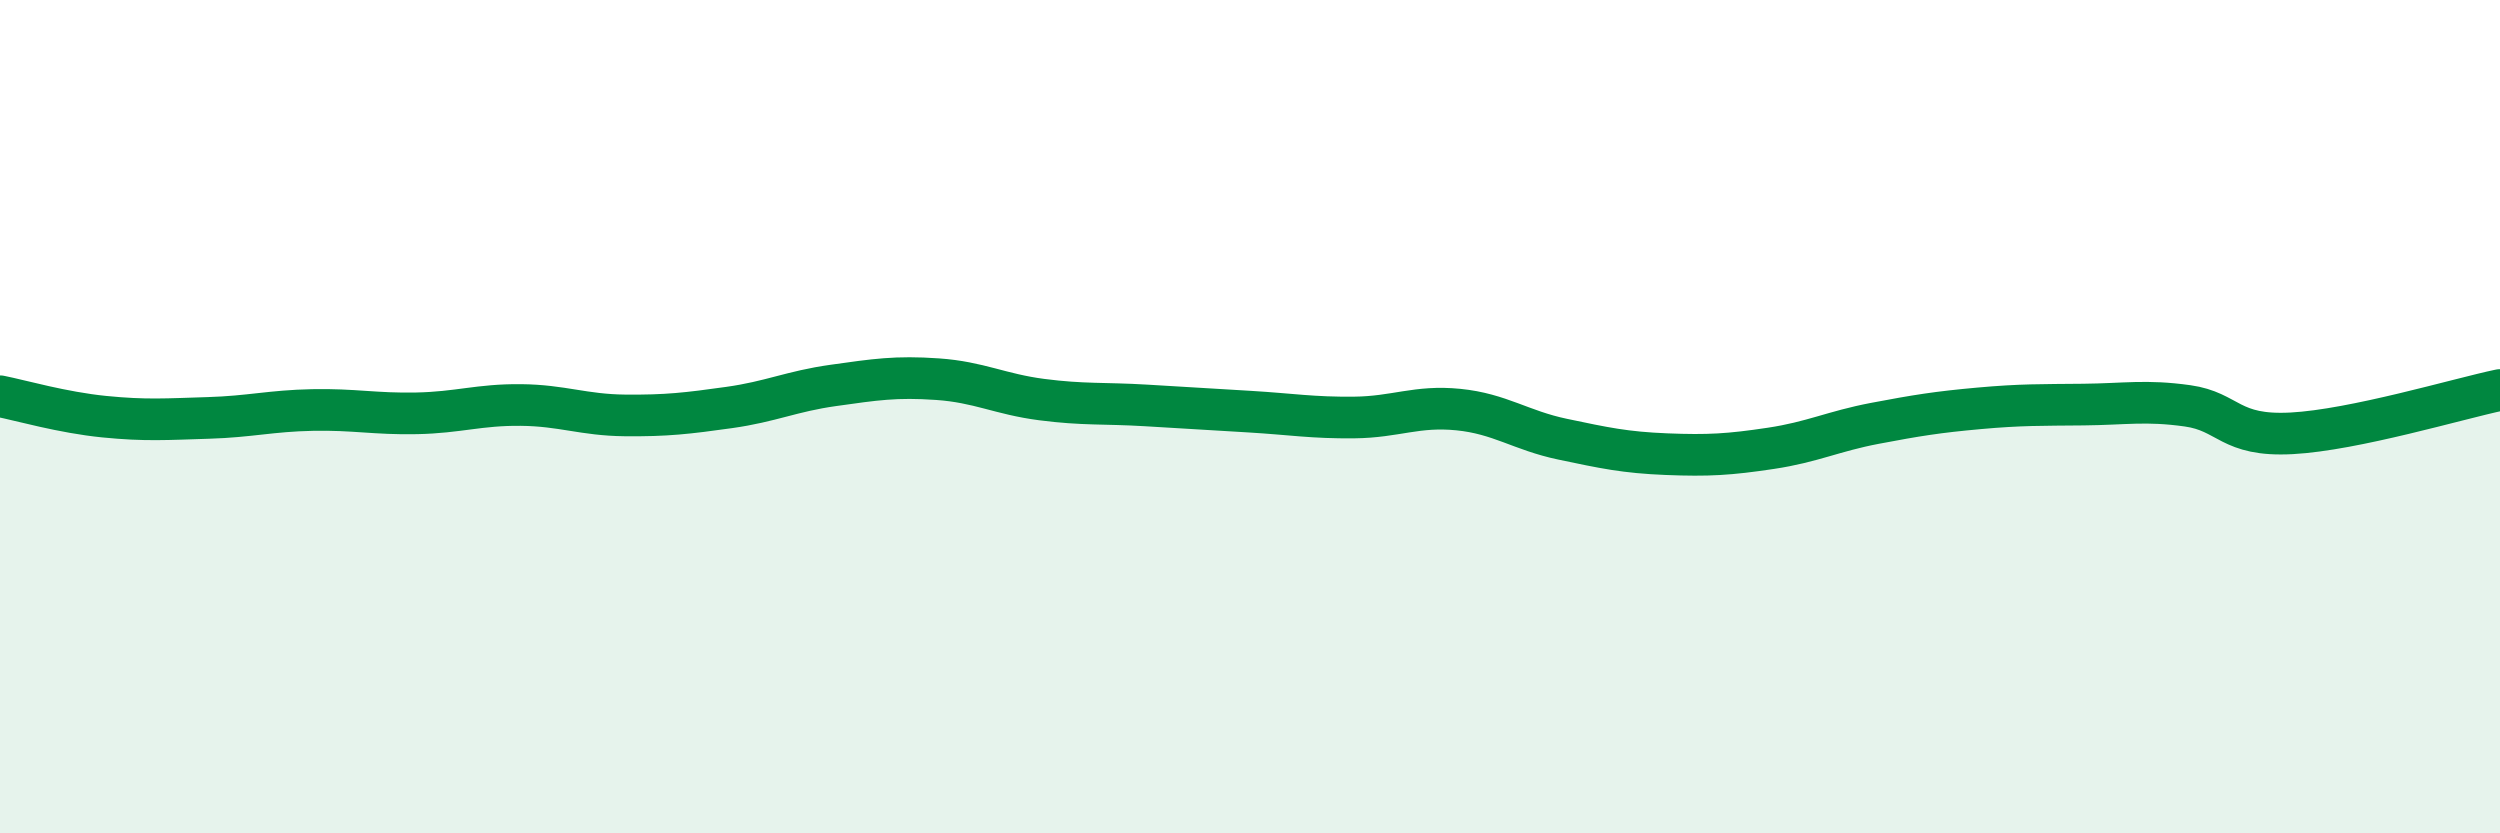 
    <svg width="60" height="20" viewBox="0 0 60 20" xmlns="http://www.w3.org/2000/svg">
      <path
        d="M 0,9.51 C 0.5,9.61 1.5,9.9 2.5,10 C 3.5,10.1 4,10.06 5,10.03 C 6,10 6.5,9.86 7.5,9.84 C 8.5,9.82 9,9.94 10,9.92 C 11,9.9 11.5,9.71 12.5,9.72 C 13.5,9.73 14,9.96 15,9.97 C 16,9.98 16.5,9.92 17.5,9.78 C 18.5,9.64 19,9.39 20,9.25 C 21,9.11 21.5,9.03 22.5,9.1 C 23.5,9.17 24,9.46 25,9.59 C 26,9.72 26.5,9.67 27.5,9.73 C 28.5,9.79 29,9.82 30,9.88 C 31,9.94 31.5,10.03 32.5,10.02 C 33.5,10.01 34,9.73 35,9.83 C 36,9.93 36.5,10.33 37.5,10.54 C 38.5,10.75 39,10.86 40,10.9 C 41,10.94 41.5,10.91 42.5,10.76 C 43.5,10.61 44,10.35 45,10.16 C 46,9.97 46.5,9.89 47.5,9.8 C 48.5,9.71 49,9.72 50,9.71 C 51,9.7 51.5,9.6 52.5,9.74 C 53.5,9.88 53.5,10.48 55,10.4 C 56.5,10.32 59,9.57 60,9.36L60 20L0 20Z"
        fill="#008740"
        opacity="0.1"
        stroke-linecap="round"
        stroke-linejoin="round"
      />
      <path
        d="M 0,9.51 C 0.5,9.61 1.5,9.9 2.5,10 C 3.5,10.1 4,10.06 5,10.03 C 6,10 6.5,9.86 7.5,9.84 C 8.5,9.82 9,9.94 10,9.92 C 11,9.9 11.5,9.71 12.5,9.72 C 13.5,9.73 14,9.96 15,9.97 C 16,9.98 16.5,9.92 17.5,9.78 C 18.5,9.64 19,9.39 20,9.25 C 21,9.11 21.5,9.03 22.5,9.1 C 23.5,9.17 24,9.46 25,9.59 C 26,9.72 26.5,9.67 27.5,9.73 C 28.5,9.79 29,9.82 30,9.88 C 31,9.94 31.5,10.03 32.5,10.02 C 33.5,10.01 34,9.73 35,9.83 C 36,9.93 36.5,10.33 37.5,10.54 C 38.5,10.75 39,10.86 40,10.9 C 41,10.94 41.5,10.91 42.5,10.76 C 43.5,10.61 44,10.35 45,10.16 C 46,9.97 46.5,9.89 47.5,9.8 C 48.5,9.71 49,9.72 50,9.71 C 51,9.7 51.5,9.6 52.5,9.74 C 53.5,9.88 53.5,10.48 55,10.4 C 56.5,10.32 59,9.57 60,9.36"
        stroke="#008740"
        stroke-width="1"
        fill="none"
        stroke-linecap="round"
        stroke-linejoin="round"
      />
    </svg>
  